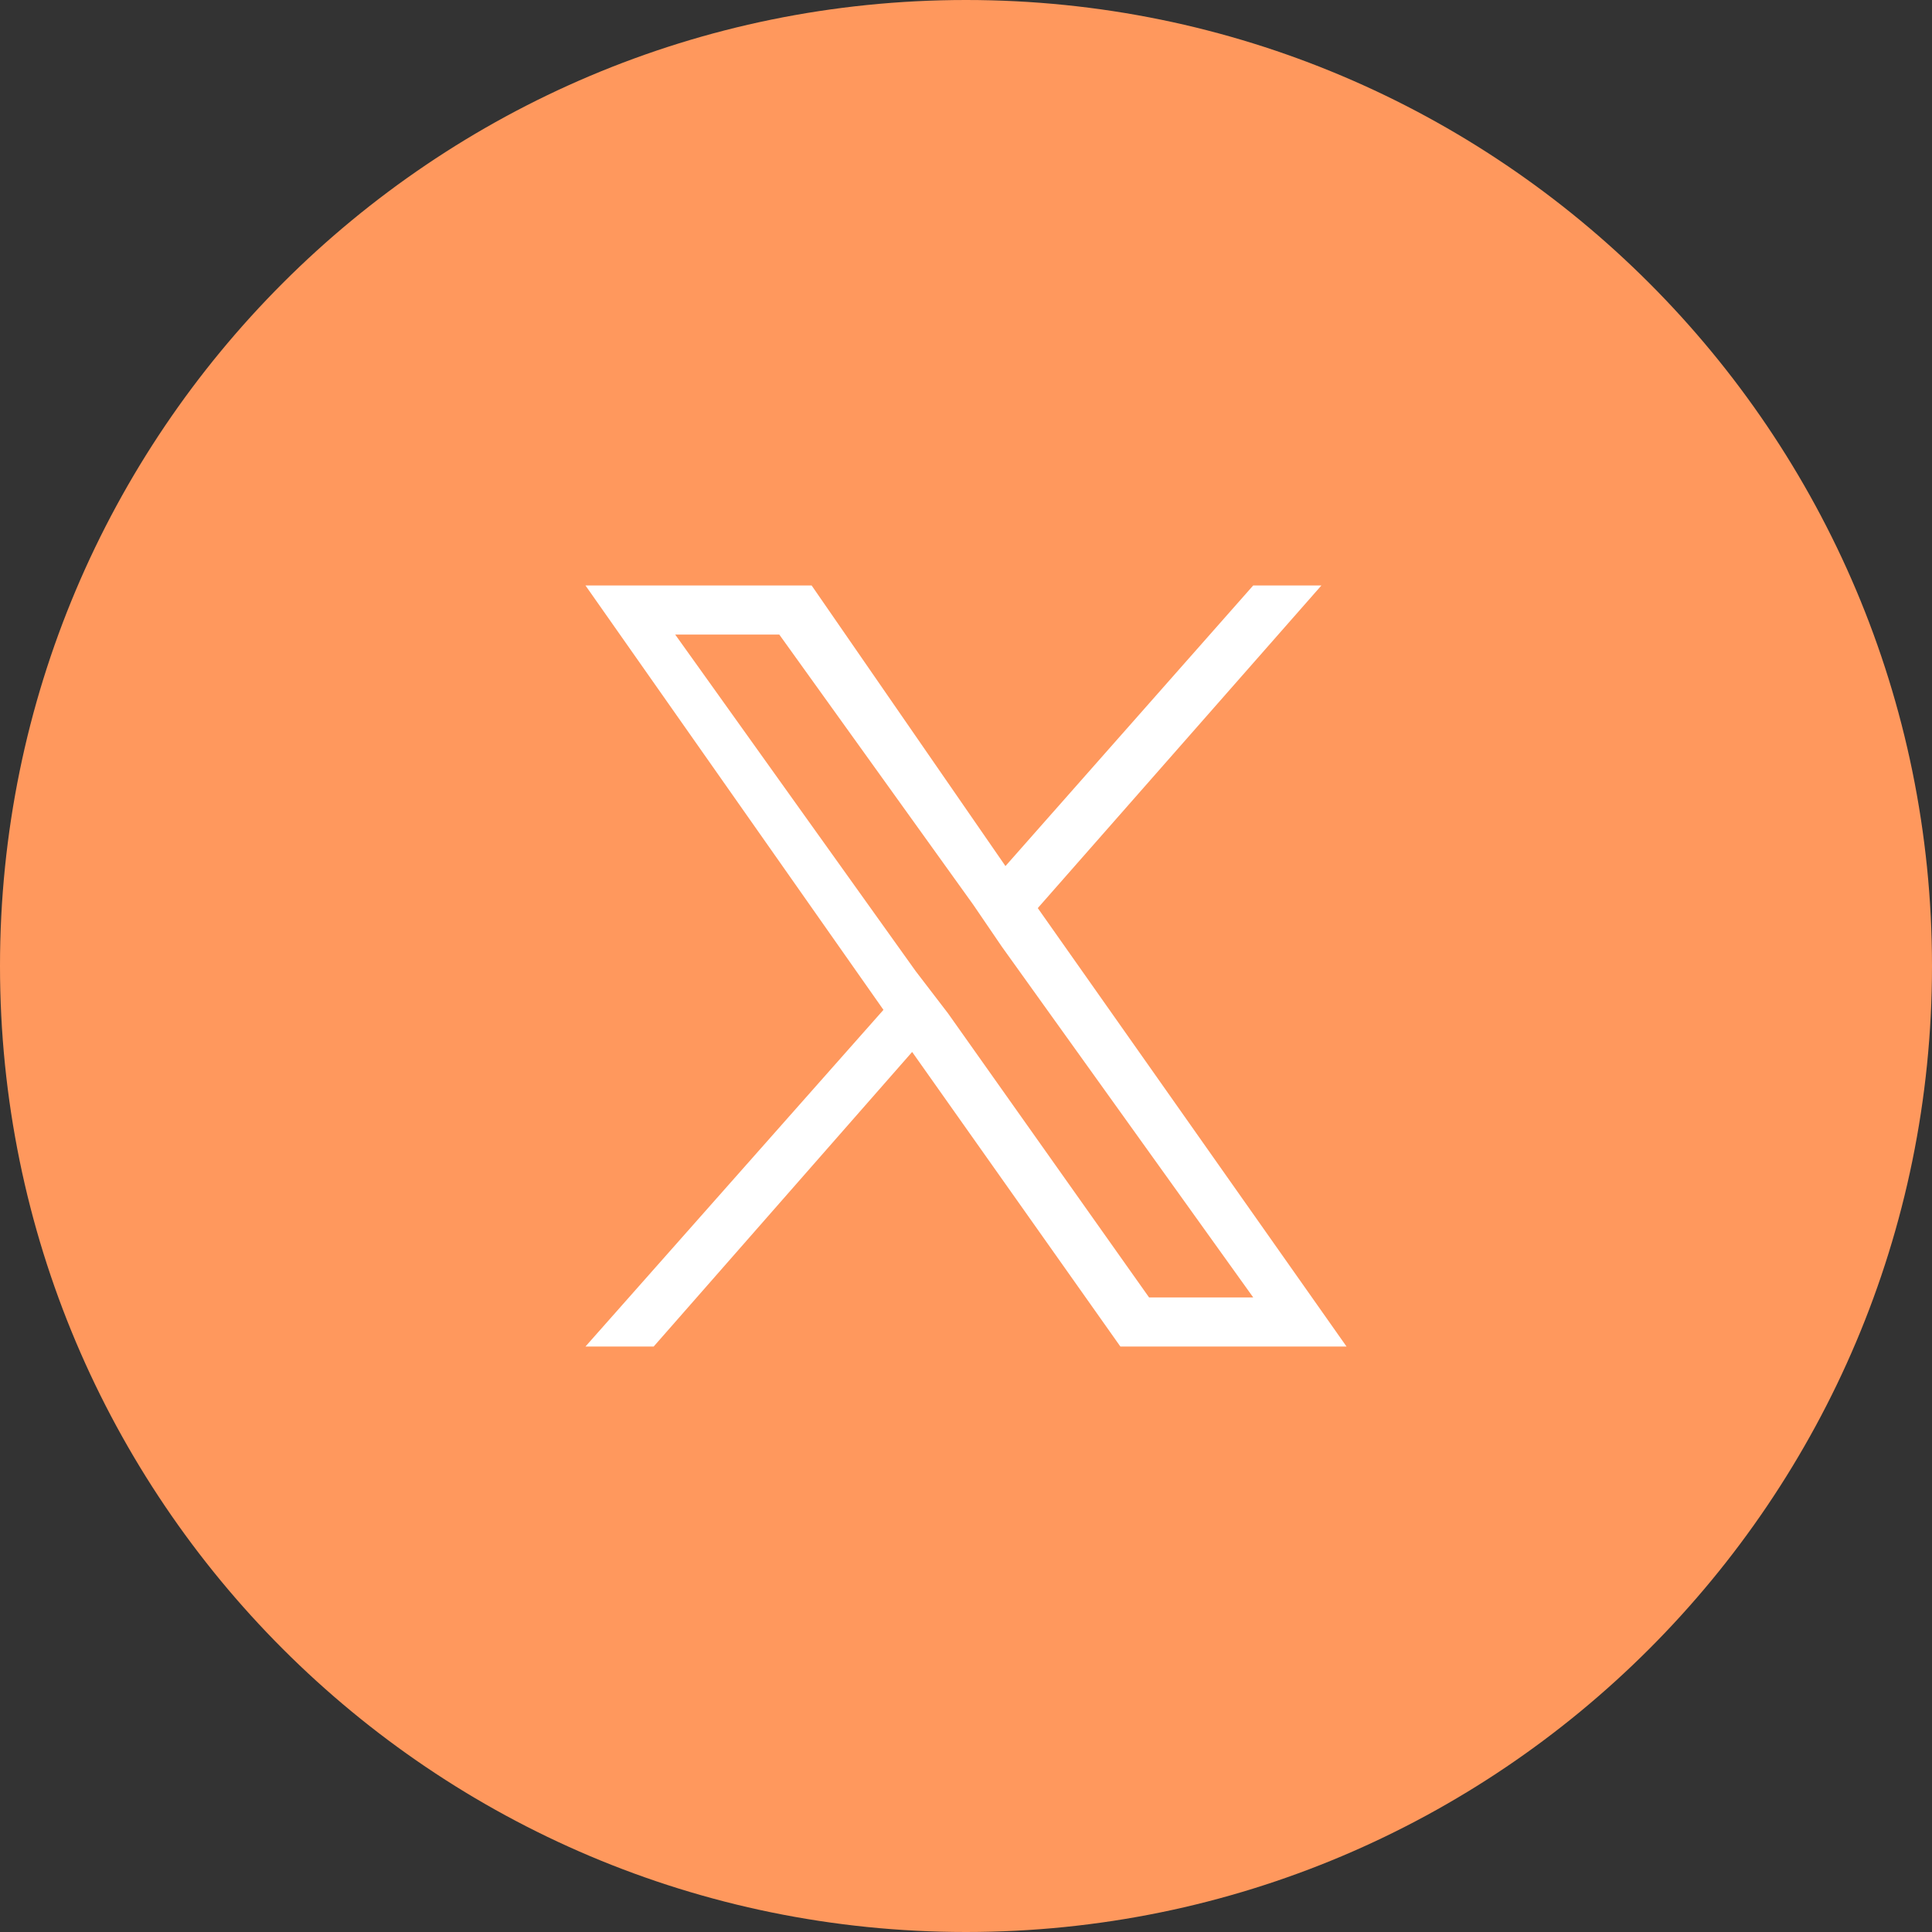 <svg width="33" height="33" viewBox="0 0 33 33" fill="none" xmlns="http://www.w3.org/2000/svg">
<rect x="0" y="0" width="33" height="33" fill="#333333" stroke="none"/>
<path d="M16.5 33C25.613 33 33 25.613 33 16.5C33 7.387 25.613 0 16.5 0C7.387 0 0 7.387 0 16.5C0 25.613 7.387 33 16.5 33Z" fill="#FF985D"/>
<path d="M17.726 15.511L22.571 10H21.406L17.174 14.793L13.863 10H10L15.09 17.249L10 23H11.165L15.58 17.968L19.137 23H23L17.726 15.511ZM16.193 17.309L15.642 16.59L11.533 10.839H13.311L16.623 15.452L17.113 16.171L21.406 22.161H19.627L16.193 17.309Z" fill="white"/>
</svg>
